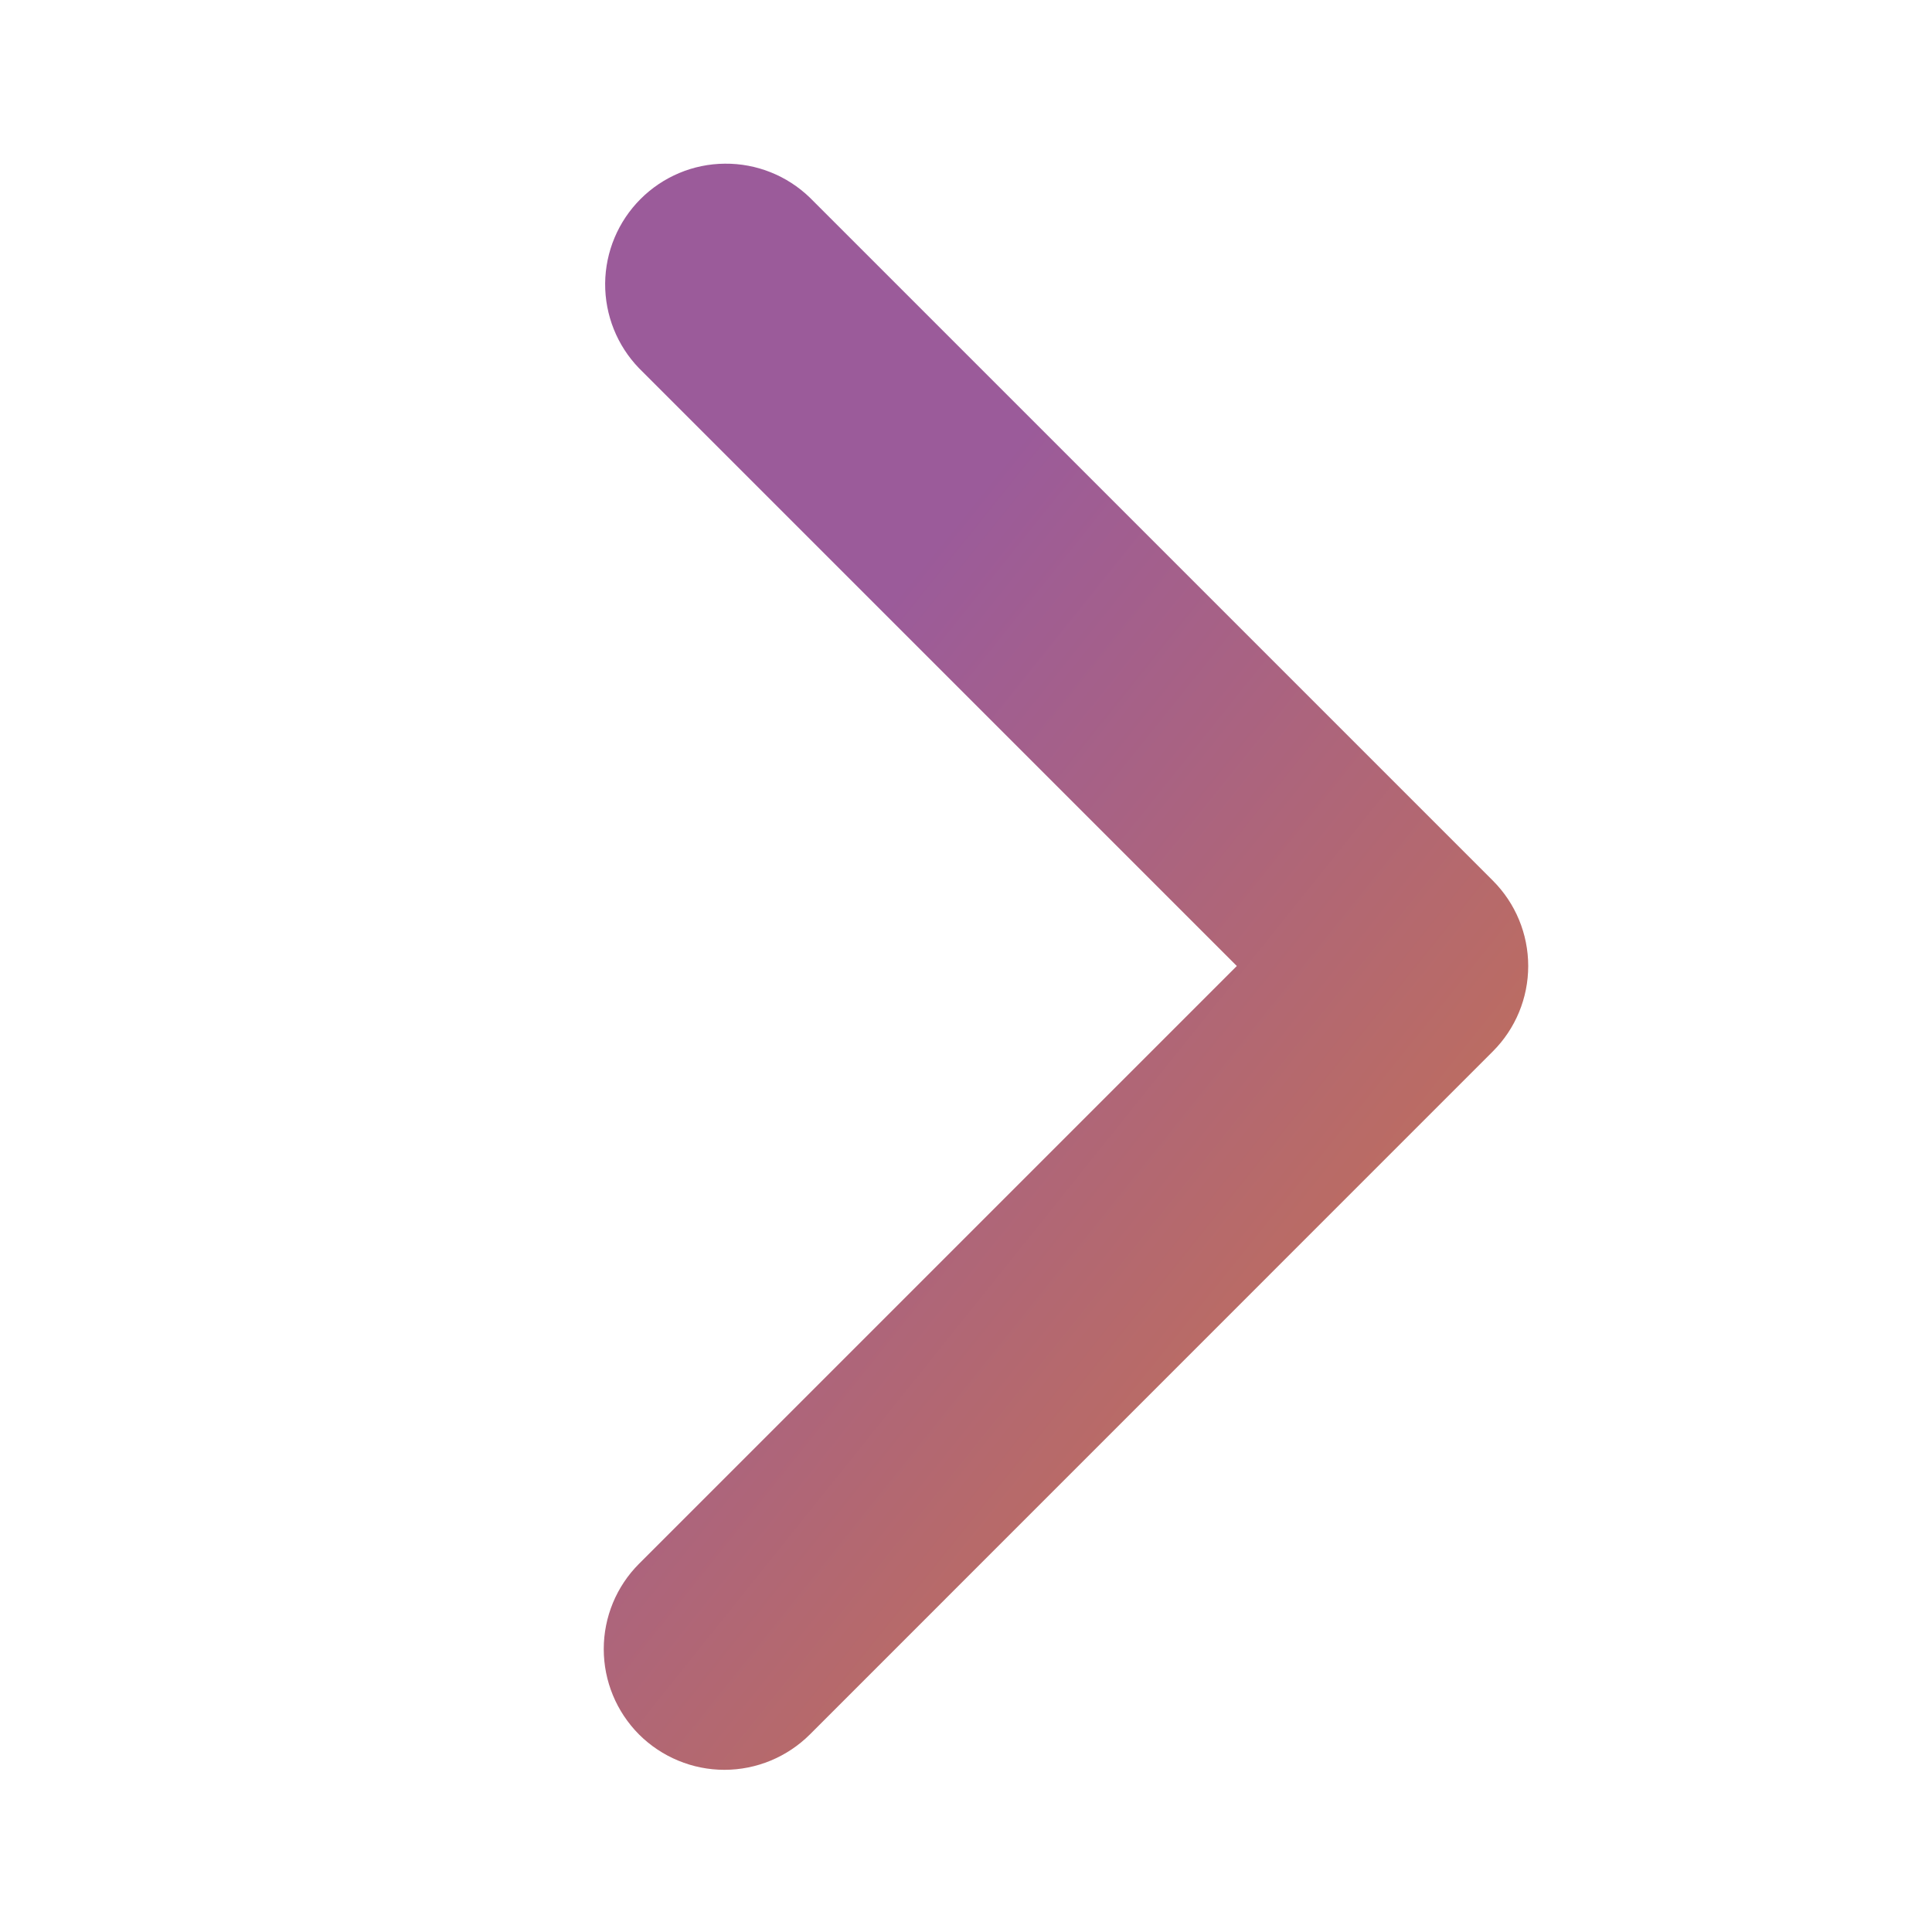 <svg width="18" height="18" viewBox="0 0 18 18" fill="none" xmlns="http://www.w3.org/2000/svg">
<path d="M5.954 16.16C5.743 15.948 5.625 15.662 5.625 15.364C5.625 15.066 5.743 14.78 5.954 14.569L11.523 9L5.954 3.431C5.749 3.219 5.636 2.935 5.638 2.64C5.641 2.345 5.759 2.063 5.968 1.854C6.176 1.646 6.458 1.527 6.753 1.525C7.048 1.522 7.333 1.636 7.545 1.841L13.909 8.205C14.12 8.416 14.238 8.702 14.238 9C14.238 9.298 14.12 9.584 13.909 9.795L7.545 16.16C7.334 16.37 7.048 16.489 6.749 16.489C6.451 16.489 6.165 16.37 5.954 16.16Z" fill="url(#paint0_linear_4762_352)"/>
<defs>
<linearGradient id="paint0_linear_4762_352" x1="13.463" y1="14.262" x2="6.079" y2="8.341" gradientUnits="userSpaceOnUse">
<stop stop-color="#C67250"/>
<stop offset="1" stop-color="#9B5B9A"/>
</linearGradient>
</defs>
</svg>
